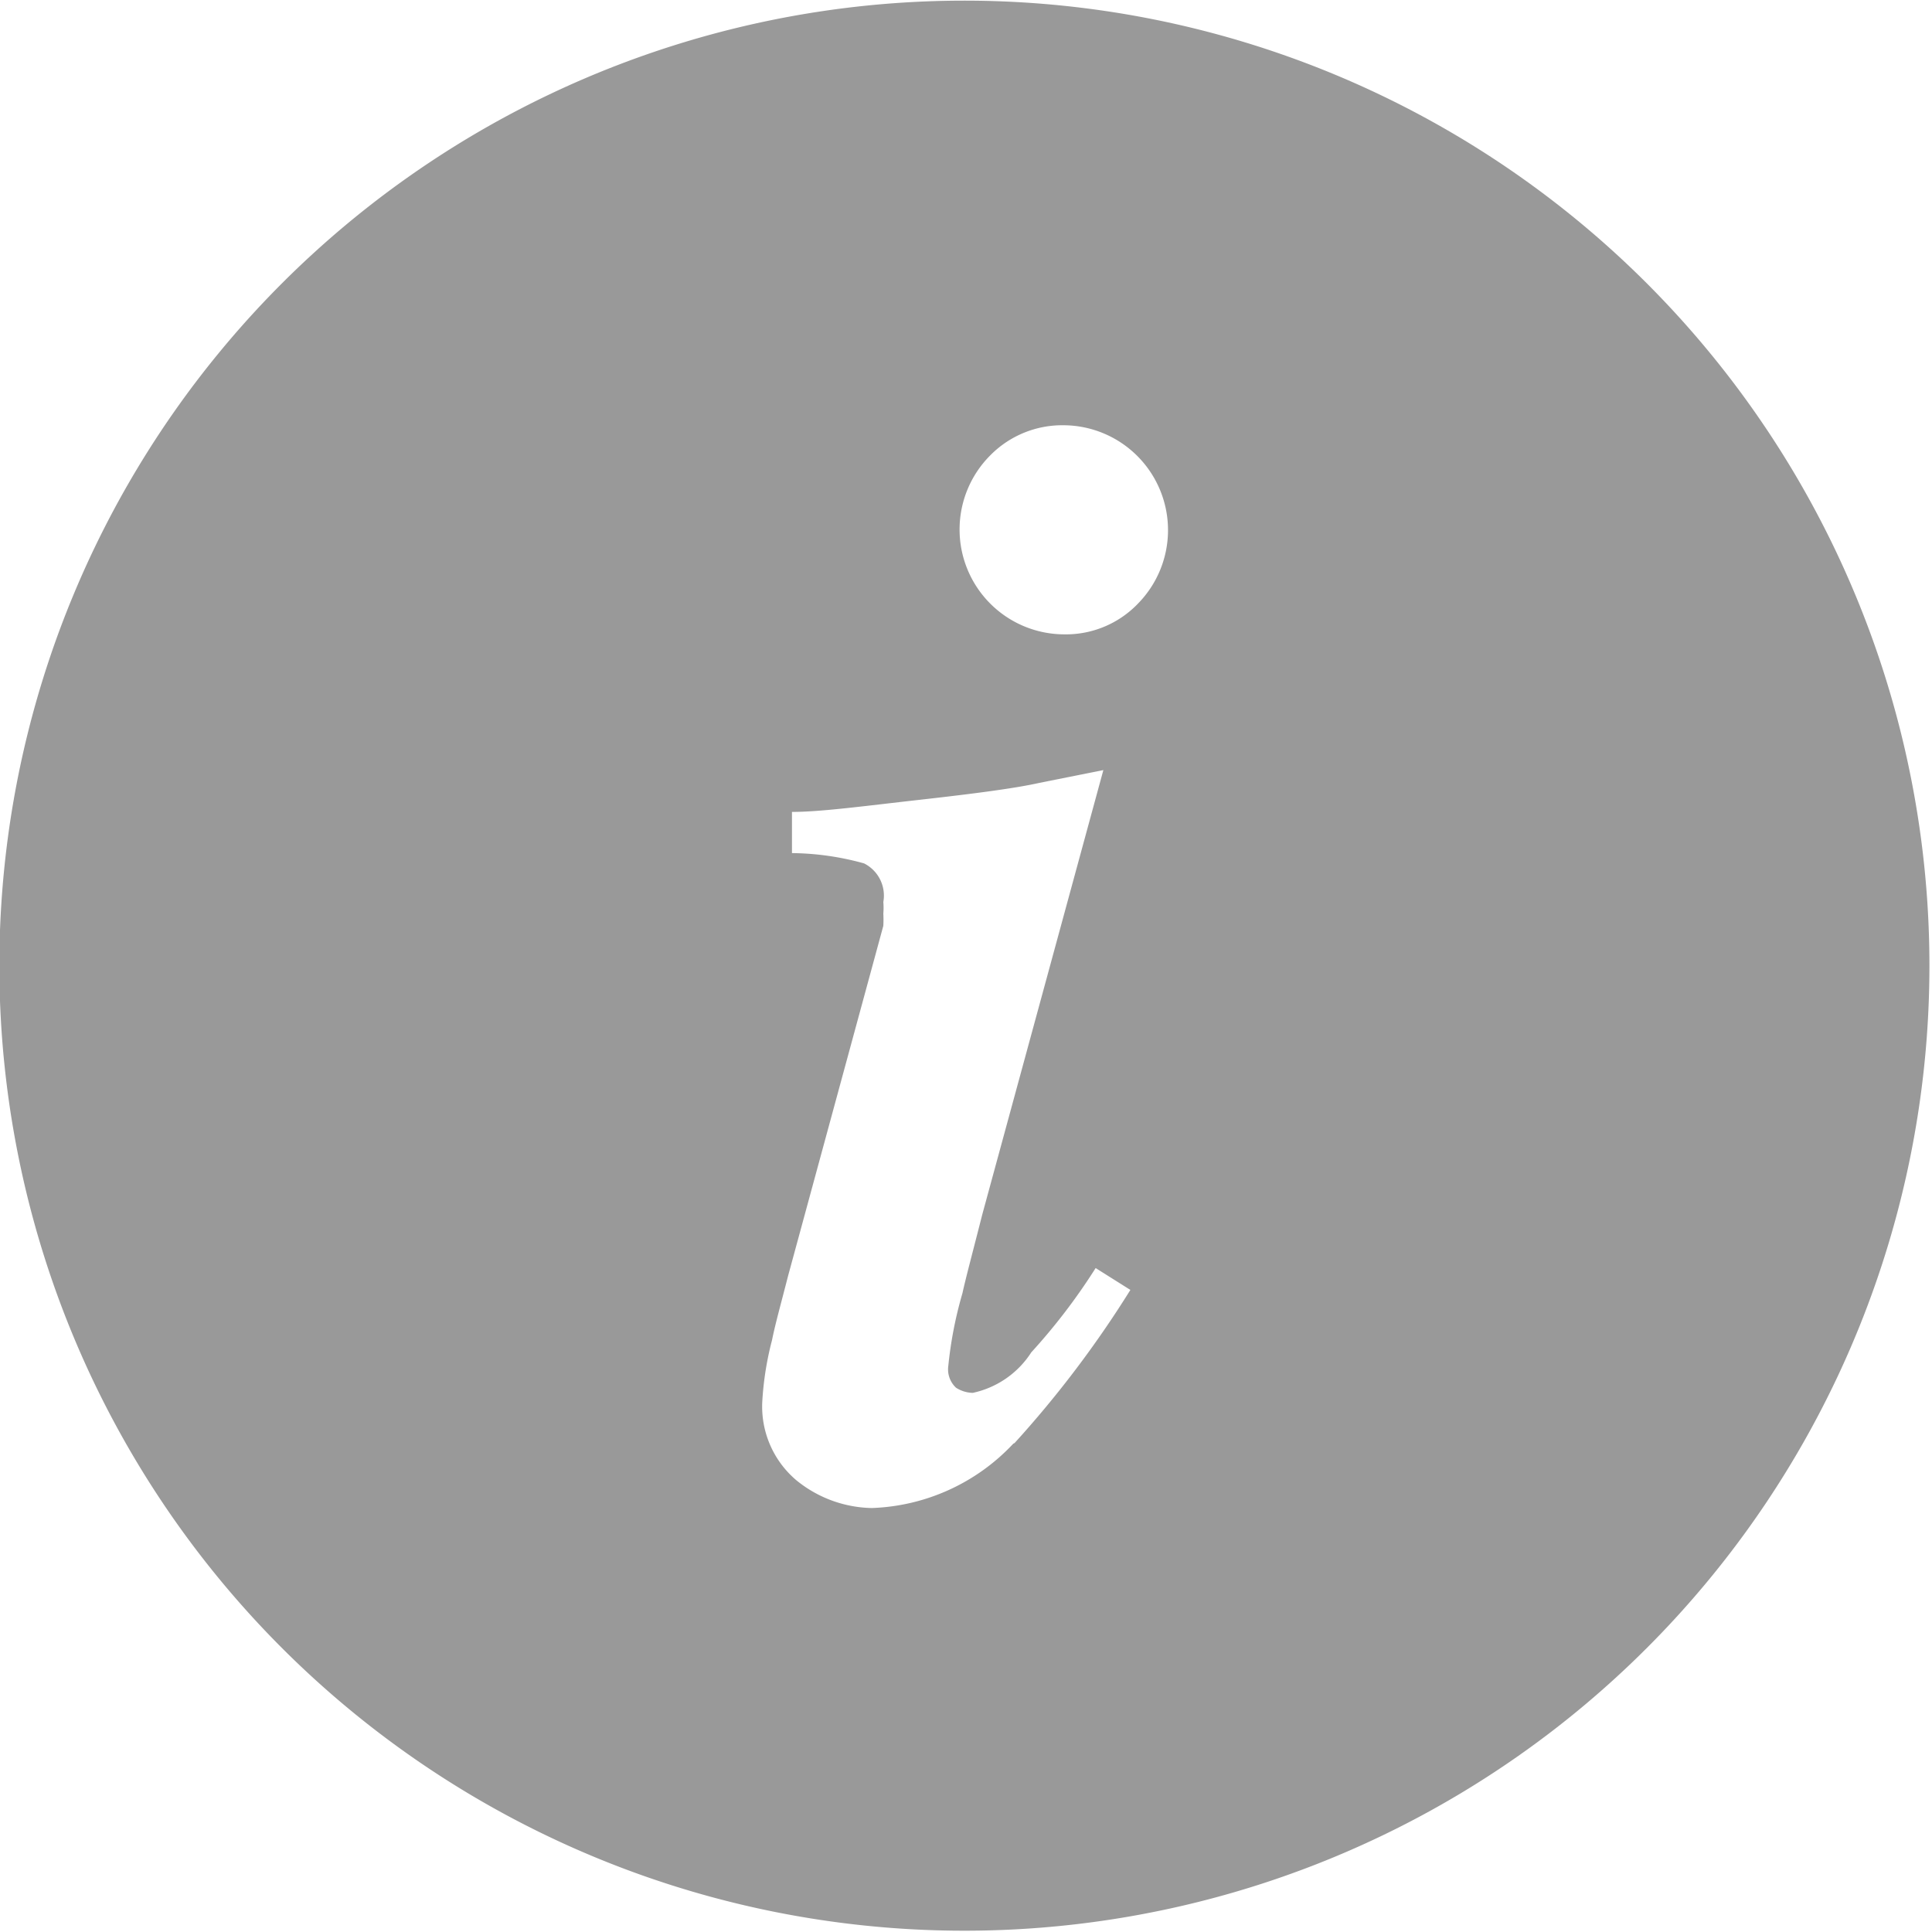 <svg id="Layer_1" data-name="Layer 1" xmlns="http://www.w3.org/2000/svg" viewBox="0 0 30.03 30.03"><defs><style>.cls-1{fill:#999;fill-rule:evenodd;}</style></defs><title>information-icon</title><path id="ICON_" data-name="ICON " class="cls-1" d="M15,0A15,15,0,1,0,30,15,15,15,0,0,0,15,0Zm.76,22.43a3.16,3.16,0,0,1-2.2,1A1.91,1.91,0,0,1,12.39,23a1.5,1.5,0,0,1-.53-1.25,4.87,4.87,0,0,1,.15-.93c.05-.25.14-.57.25-1l1.48-5.44a1.8,1.8,0,0,0,0-.19,1.09,1.09,0,0,0,0-.18.56.56,0,0,0-.3-.6,4.33,4.33,0,0,0-1.12-.16v-.64c.45,0,1.11-.09,2-.19s1.48-.18,1.84-.26l1-.2-1.88,6.9c-.15.59-.26,1-.31,1.23a6.27,6.27,0,0,0-.22,1.13.39.39,0,0,0,.12.34.5.5,0,0,0,.26.08,1.44,1.44,0,0,0,.91-.63,9.36,9.36,0,0,0,1-1.31l.54.34A16.49,16.49,0,0,1,15.78,22.42ZM17.7,9.37a1.55,1.55,0,0,1-1.15.48A1.63,1.63,0,0,1,15.4,7.07a1.57,1.57,0,0,1,1.15-.47A1.63,1.63,0,0,1,17.7,9.37Z" transform="translate(-0.01 0.01)"/></svg>
